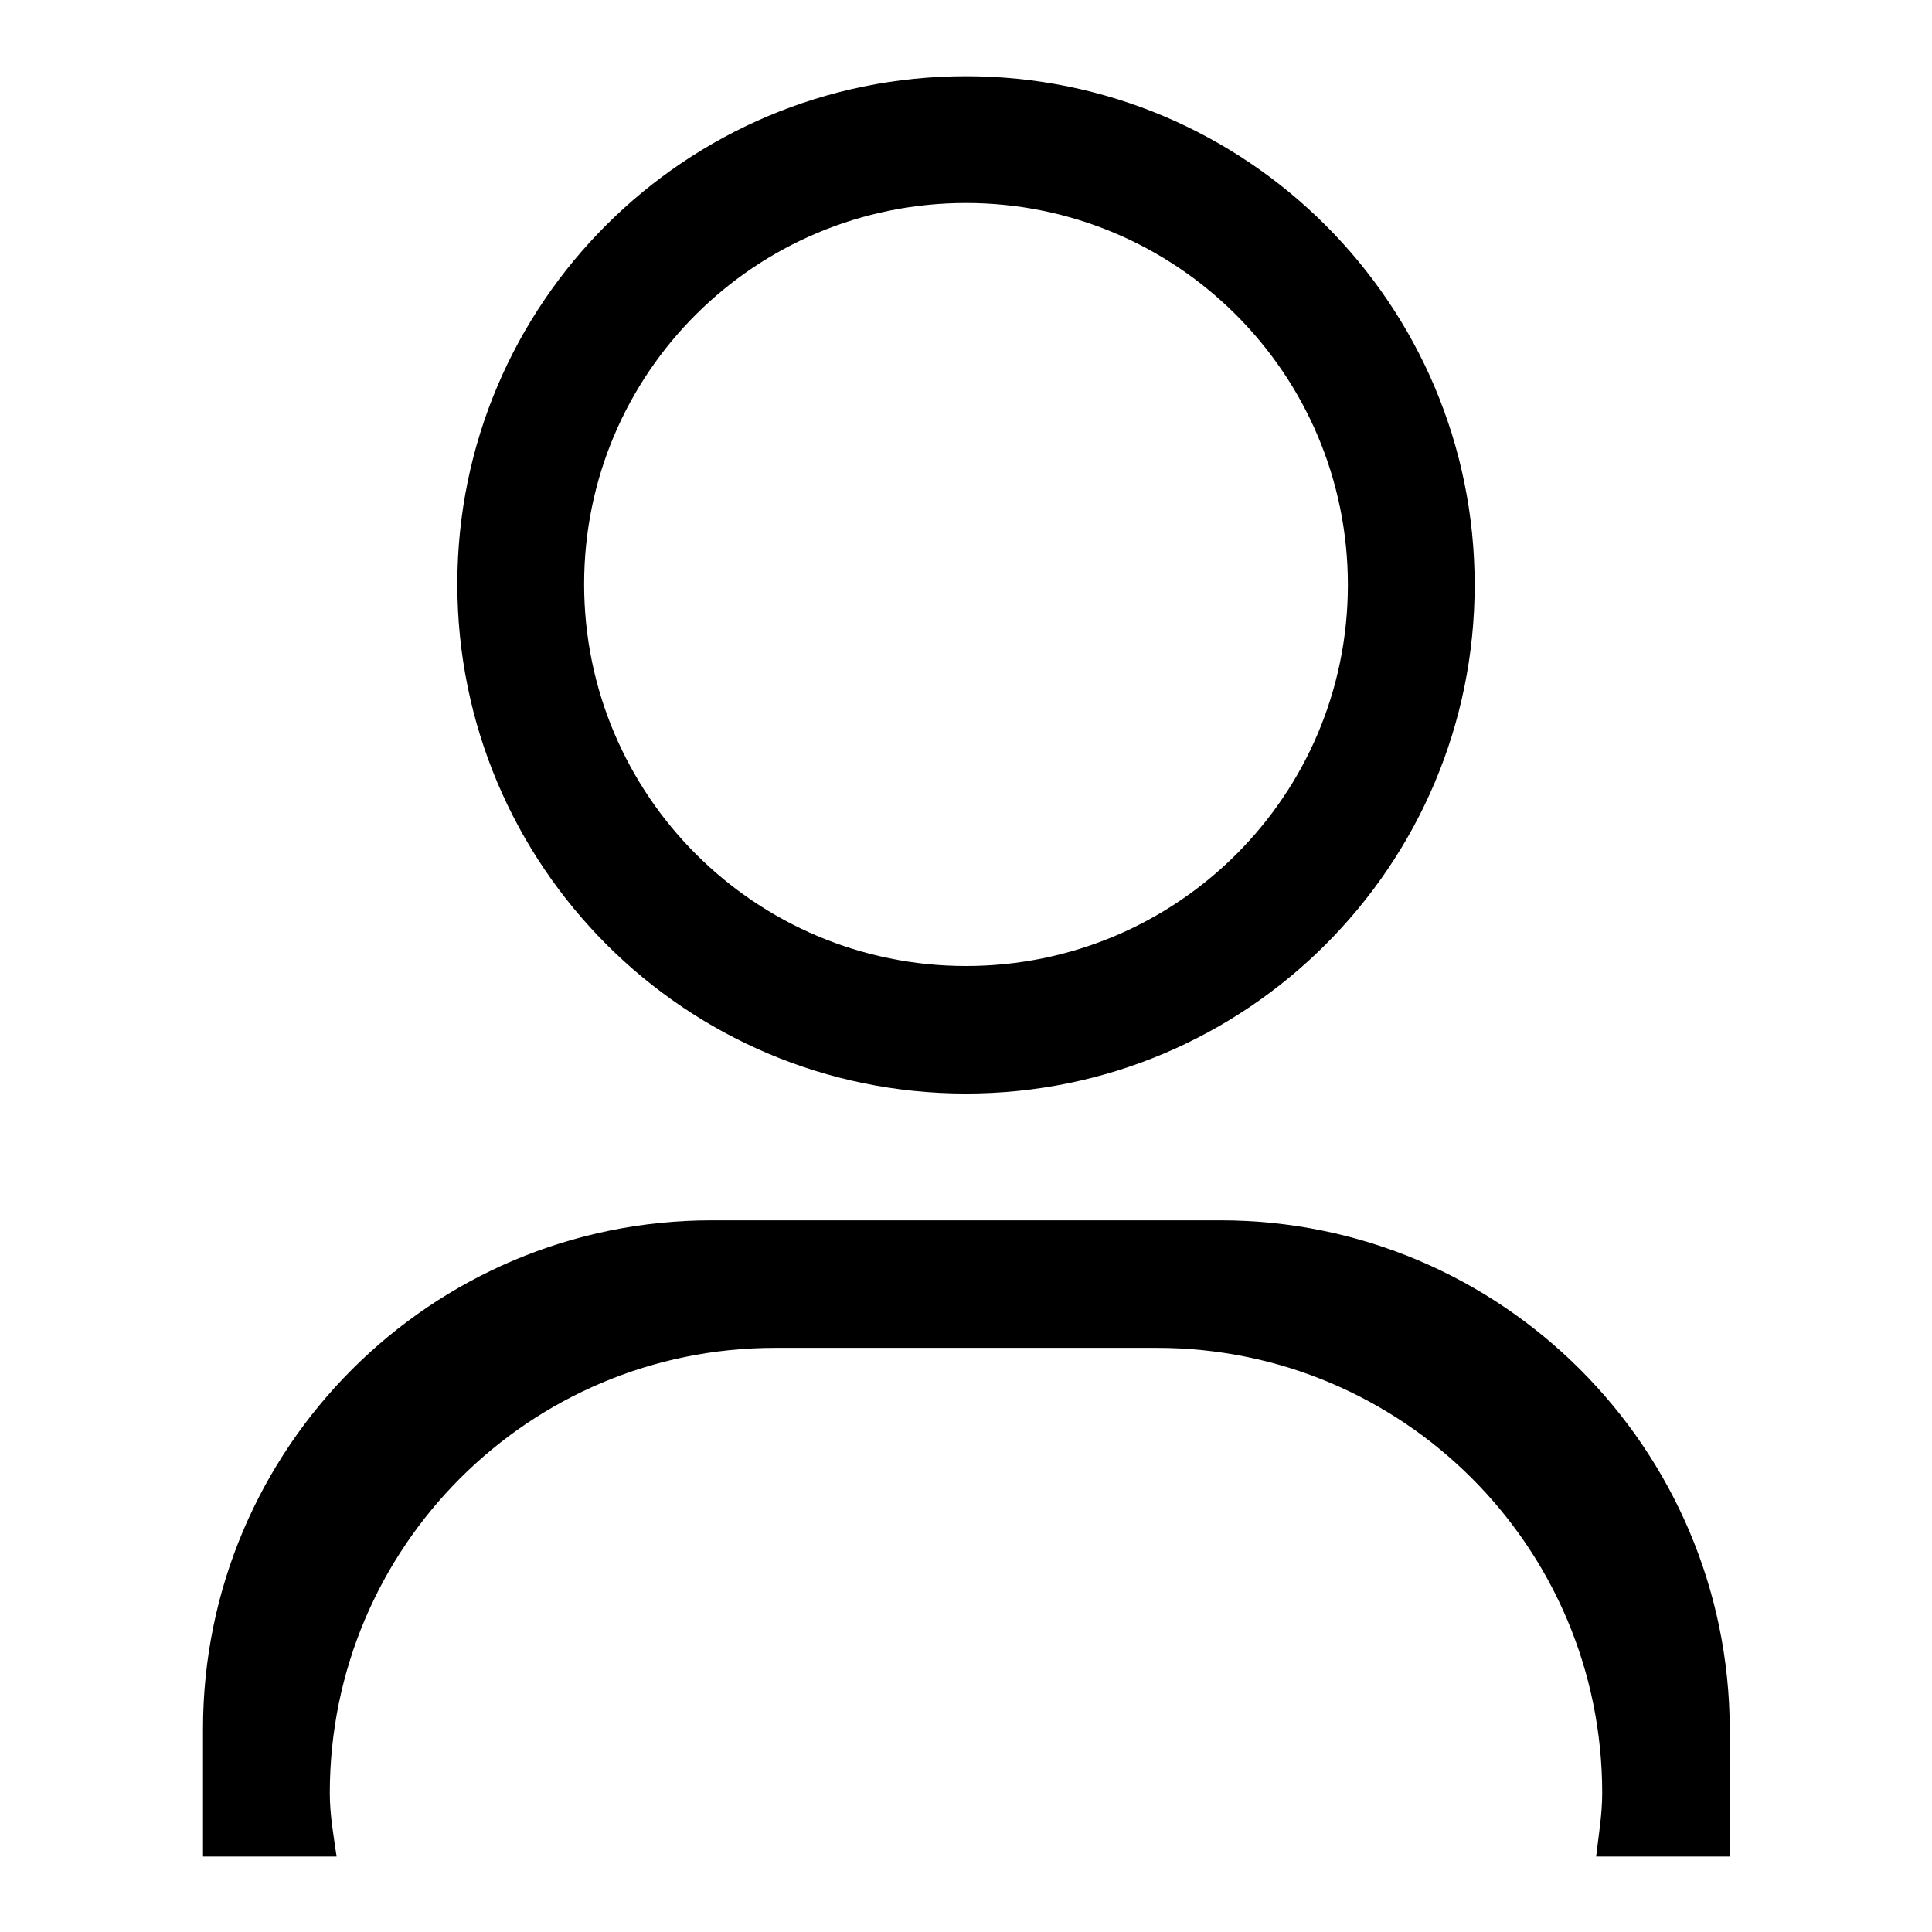 <?xml version="1.0" encoding="utf-8"?>
<!-- Svg Vector Icons : http://www.onlinewebfonts.com/icon -->
<!DOCTYPE svg PUBLIC "-//W3C//DTD SVG 1.1//EN" "http://www.w3.org/Graphics/SVG/1.1/DTD/svg11.dtd">
<svg version="1.1" xmlns="http://www.w3.org/2000/svg" xmlns:xlink="http://www.w3.org/1999/xlink" x="0px" y="0px" viewBox="0 0 256 256" enable-background="new 0 0 256 256" xml:space="preserve">
<g><g><path fill="#000000" d="M128,144.9c37.2,0,67.4-30.2,67.4-67.4c0-37.2-30.2-67.4-67.4-67.4S60.6,40.2,60.6,77.4C60.6,114.7,90.8,144.9,128,144.9z M128,26.9c27.9,0,50.6,22.6,50.6,50.6S155.9,128,128,128c-27.9,0-50.6-22.6-50.6-50.6S100.1,26.9,128,26.9z M161.7,161.7H94.3c-37.2,0-67.4,30.2-67.4,67.4V246h17.7c-0.4-2.8-0.9-5.5-0.9-8.4c0-32.6,26.4-59,59-59h50.6c32.6,0,59,26.4,59,59c0,2.9-0.5,5.7-0.8,8.4h17.7v-16.9C229.1,191.9,198.9,161.7,161.7,161.7z"/></g></g>
</svg>